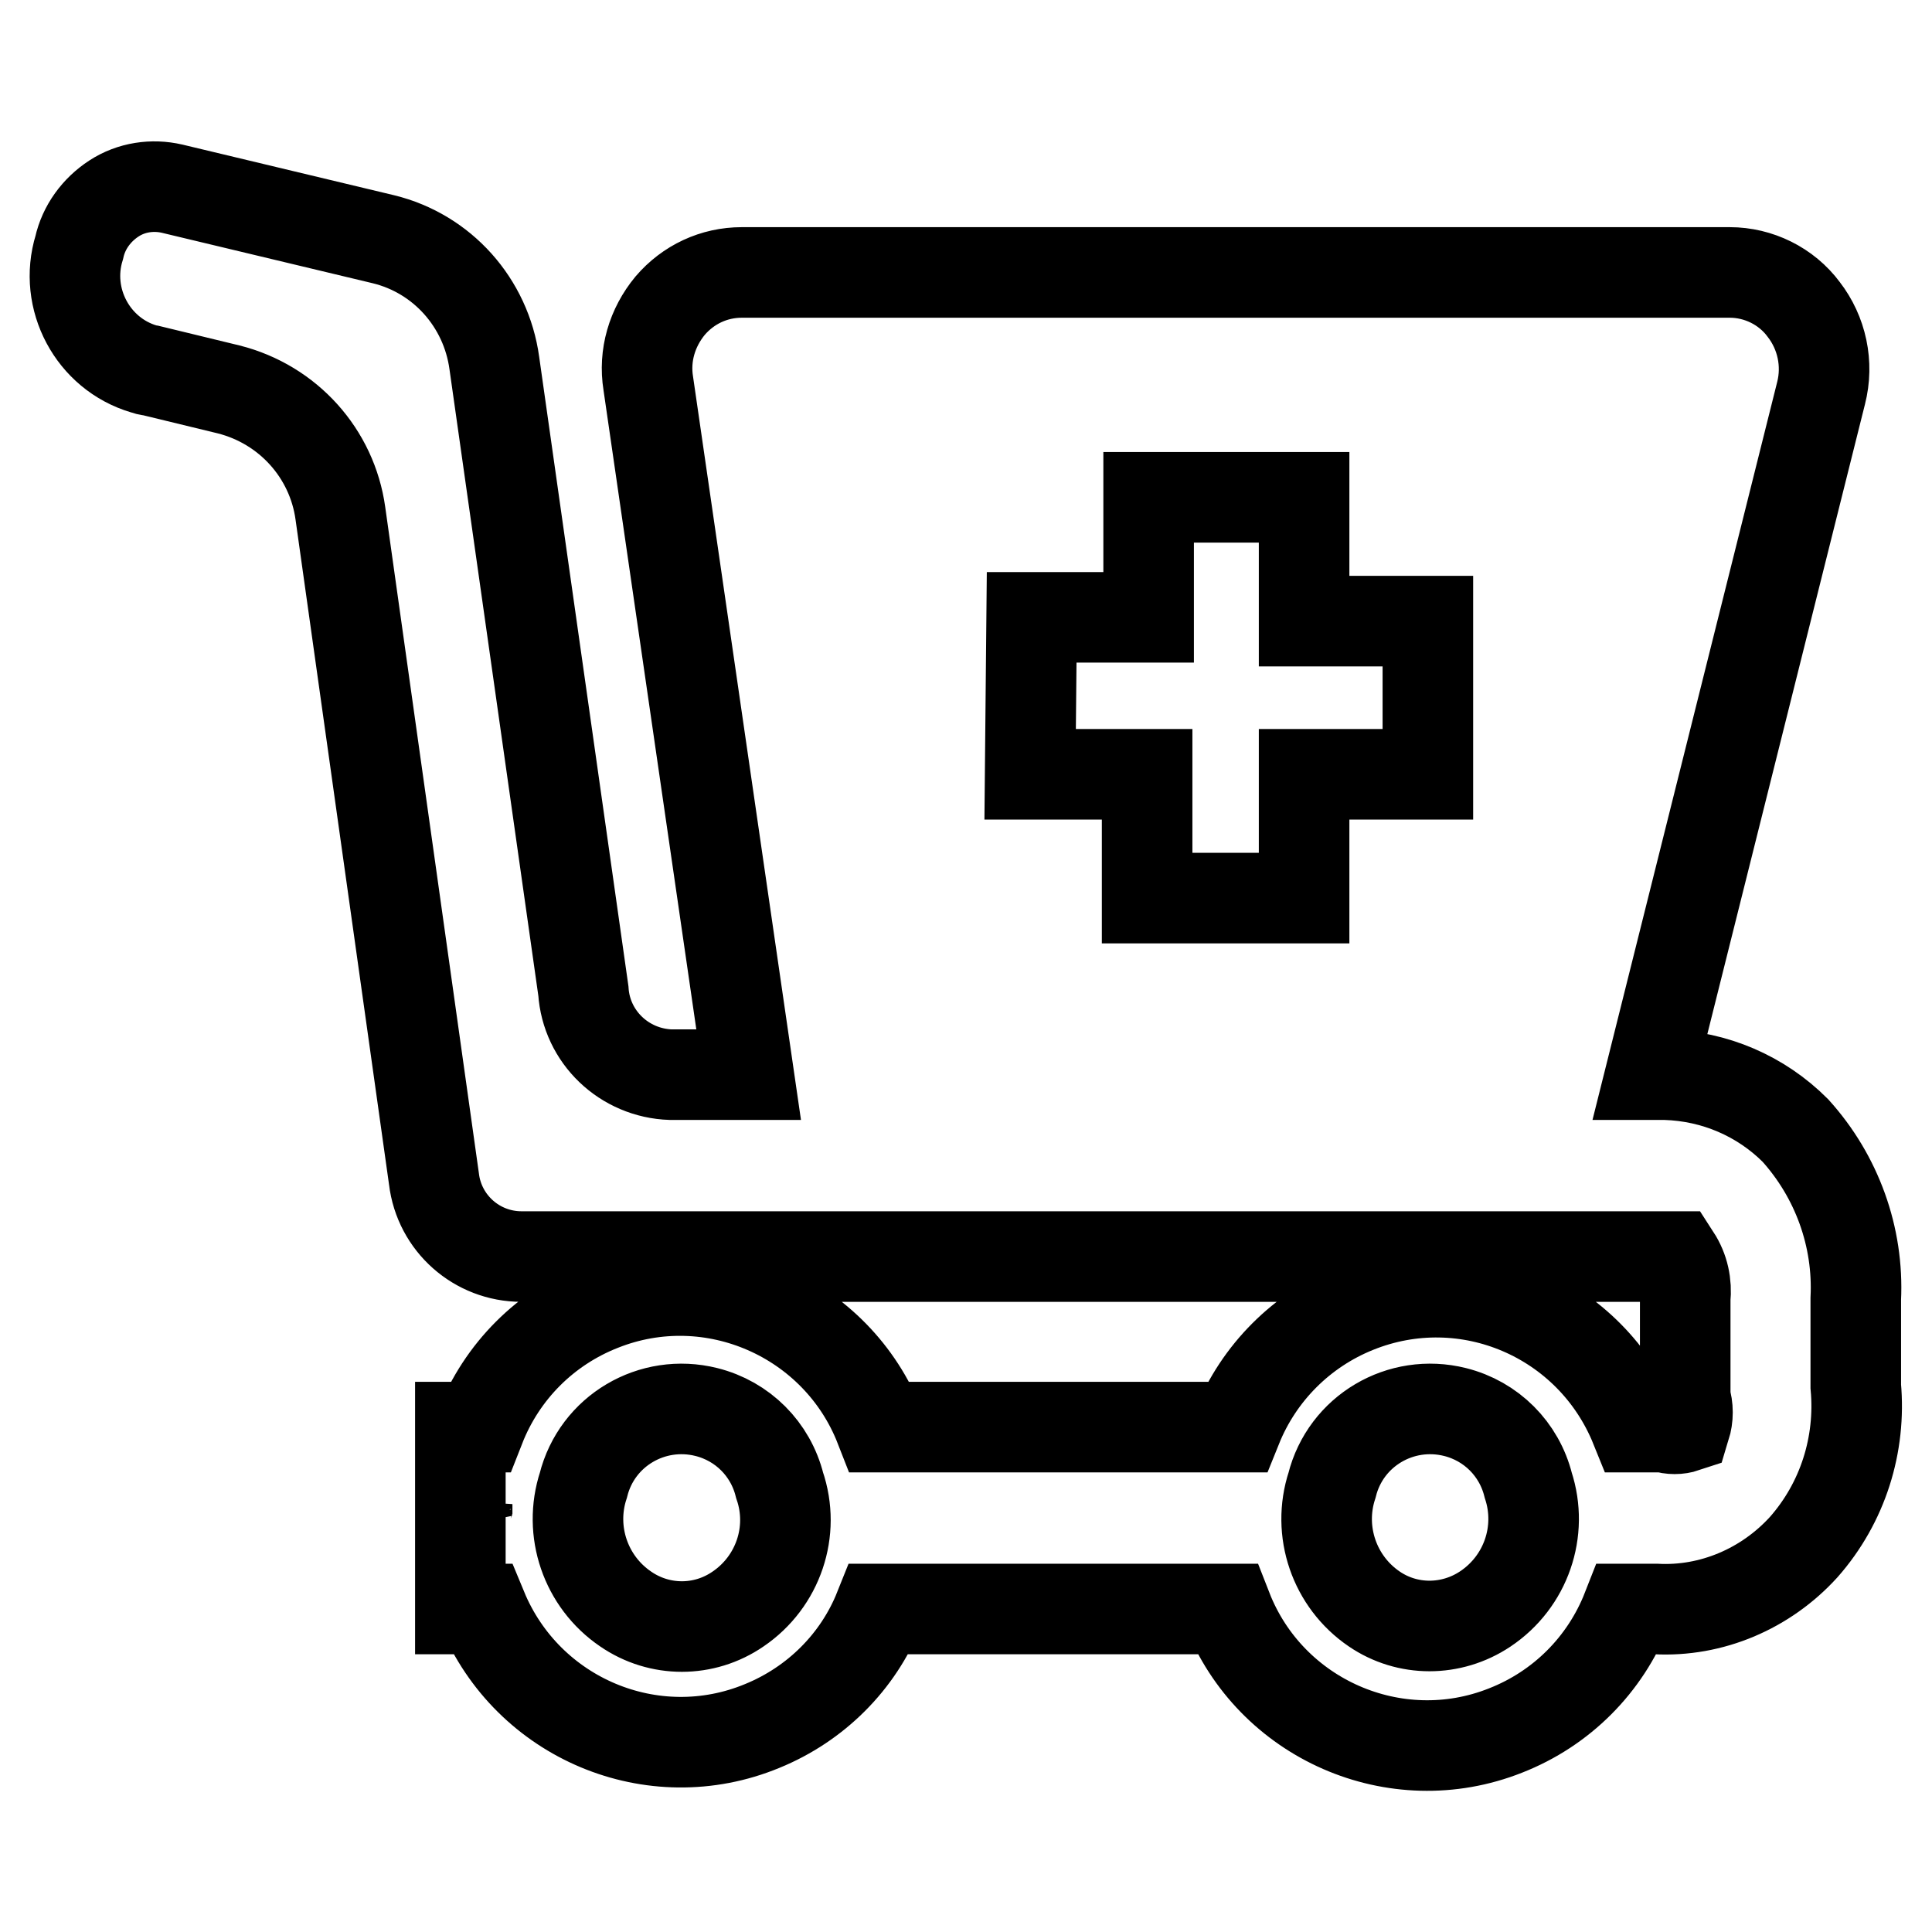 <?xml version="1.0" encoding="utf-8"?>
<!-- Svg Vector Icons : http://www.onlinewebfonts.com/icon -->
<!DOCTYPE svg PUBLIC "-//W3C//DTD SVG 1.1//EN" "http://www.w3.org/Graphics/SVG/1.1/DTD/svg11.dtd">
<svg version="1.1" xmlns="http://www.w3.org/2000/svg" xmlns:xlink="http://www.w3.org/1999/xlink" x="0px" y="0px" viewBox="0 0 256 256" enable-background="new 0 0 256 256" xml:space="preserve">
<g> <path stroke-width="12" fill-opacity="0" stroke="#000000"  d="M196.8,213.2c-4.5,3-10.3,3-14.7,0c-5.3-3.6-7.6-10.3-5.6-16.4c1.8-7.2,9.1-11.5,16.3-9.7 c4.8,1.2,8.5,4.9,9.7,9.7C204.5,202.9,202.2,209.6,196.8,213.2z M97.8,213.2c-4.5,3.1-10.4,3.1-14.9,0c-5.3-3.6-7.6-10.3-5.6-16.4 c1.8-7.2,9.1-11.5,16.3-9.7c4.8,1.2,8.5,4.9,9.7,9.7C105.4,202.9,103.1,209.6,97.8,213.2z M61.9,199.6c-0.2,0.6-0.2,1.3,0,2 c-0.1-0.8-0.1-1.5,0-2.3V199.6z M136.7,81.8h15.5V65.9h20.6v16.4h16.4v20.3h-16.4v16.4h-20.8v-16.4h-15.5L136.7,81.8z M245.9,183.7 v-11.6c0.4-8.2-2.5-16.2-8-22.3c-4.6-4.6-10.7-7.2-17.2-7.4h-2l22.6-90.3c1-3.9,0.1-8-2.3-11.1c-2.3-3.1-6-4.9-9.8-4.9H98.3 c-3.7,0-7.1,1.6-9.5,4.4c-2.4,2.9-3.5,6.6-2.9,10.3l13.3,91.6H88.9c-6.2-0.2-11.2-5-11.6-11.1L65.5,48.1c-1.1-8-6.9-14.5-14.7-16.4 l-28-6.7c-2.6-0.6-5.4-0.2-7.7,1.3c-2.3,1.5-4,3.8-4.6,6.5c-2.1,6.8,1.8,14.1,8.6,16.1c0.3,0.1,0.6,0.2,0.9,0.2l10.3,2.5 C38.2,53.6,44,60.1,45.1,68l12.4,88.2c0.7,5.9,5.7,10.3,11.6,10.3H222c1.1,1.7,1.5,3.6,1.3,5.6v13.1c0.4,1.3,0.4,2.6,0,3.9 c-0.9,0.3-1.9,0.3-2.8,0h-3.8c-5.9-14.6-22.4-21.7-37-15.8c-7.2,2.9-12.9,8.6-15.8,15.8h-47.3c-5.7-14.6-22.3-21.9-36.9-16.1 c-7.4,2.9-13.2,8.7-16.1,16.1H61v24.1h2.9c6,14.5,22.6,21.5,37.1,15.5c7.1-2.9,12.7-8.5,15.5-15.5h46.1 c5.7,14.6,22.3,21.9,36.9,16.1c7.4-2.9,13.2-8.7,16.1-16.1h3.8c7.4,0.4,14.6-2.7,19.6-8.2C244.2,199.1,246.6,191.4,245.9,183.7 L245.9,183.7z"/></g>
</svg>